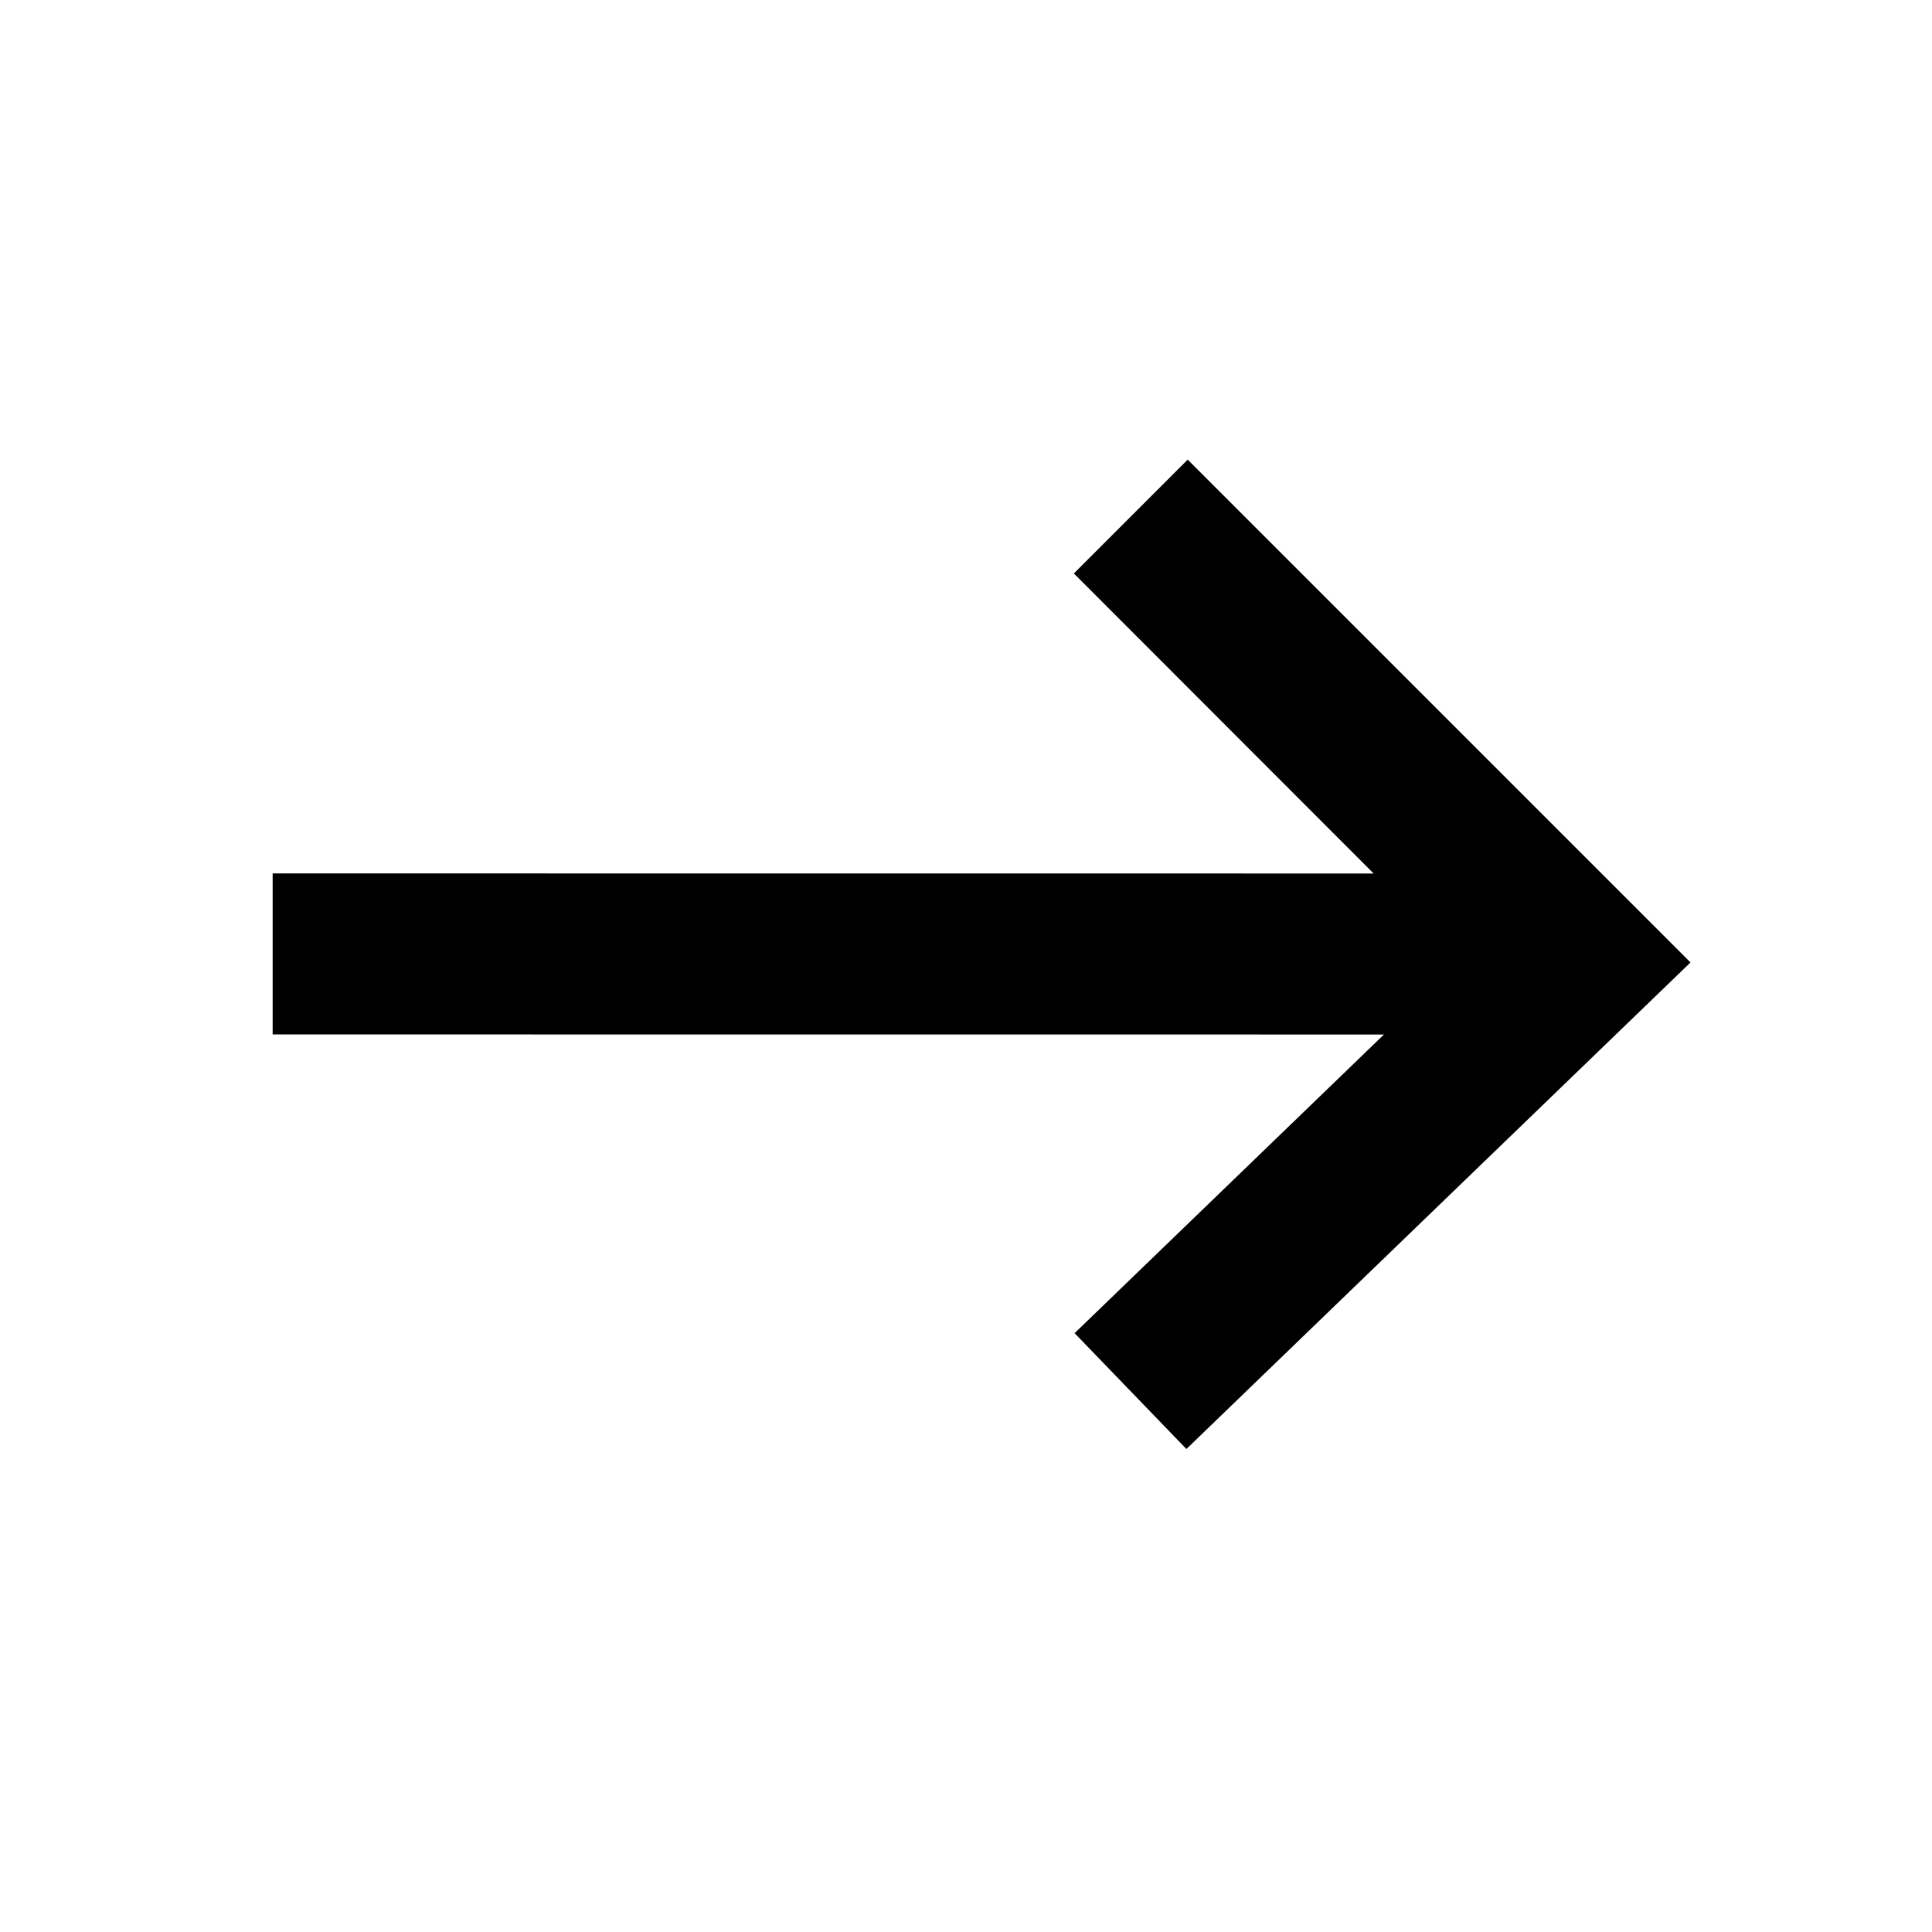 <?xml version="1.0" encoding="UTF-8"?>
<svg width="24px" height="24px" viewBox="0 0 24 24" version="1.1" xmlns="http://www.w3.org/2000/svg" xmlns:xlink="http://www.w3.org/1999/xlink">
    <title>9B37CD3C-D14B-49F9-800D-22983BABAE24</title>
    <g id="Home-Page" stroke="none" stroke-width="1" fill="none" fill-rule="evenodd">
        <g id="Home-page" transform="translate(-1000, -4230)" fill="#000000">
            <g id="Points-of-intersts" transform="translate(-244, 3240.265)">
                <g id="Icon/arrow-2-Copy" transform="translate(1256, 1001.735) rotate(180) translate(-1256, -1001.735) translate(1244, 989.735)">
                    <polygon id="Fill-1" points="9.262 6 3 12.044 9.246 18.29 10.66 16.876 6.936 13.149 20.613 13.15 20.613 11.15 6.808 11.149 10.651 7.439"></polygon>
                </g>
            </g>
        </g>
    </g>
</svg>